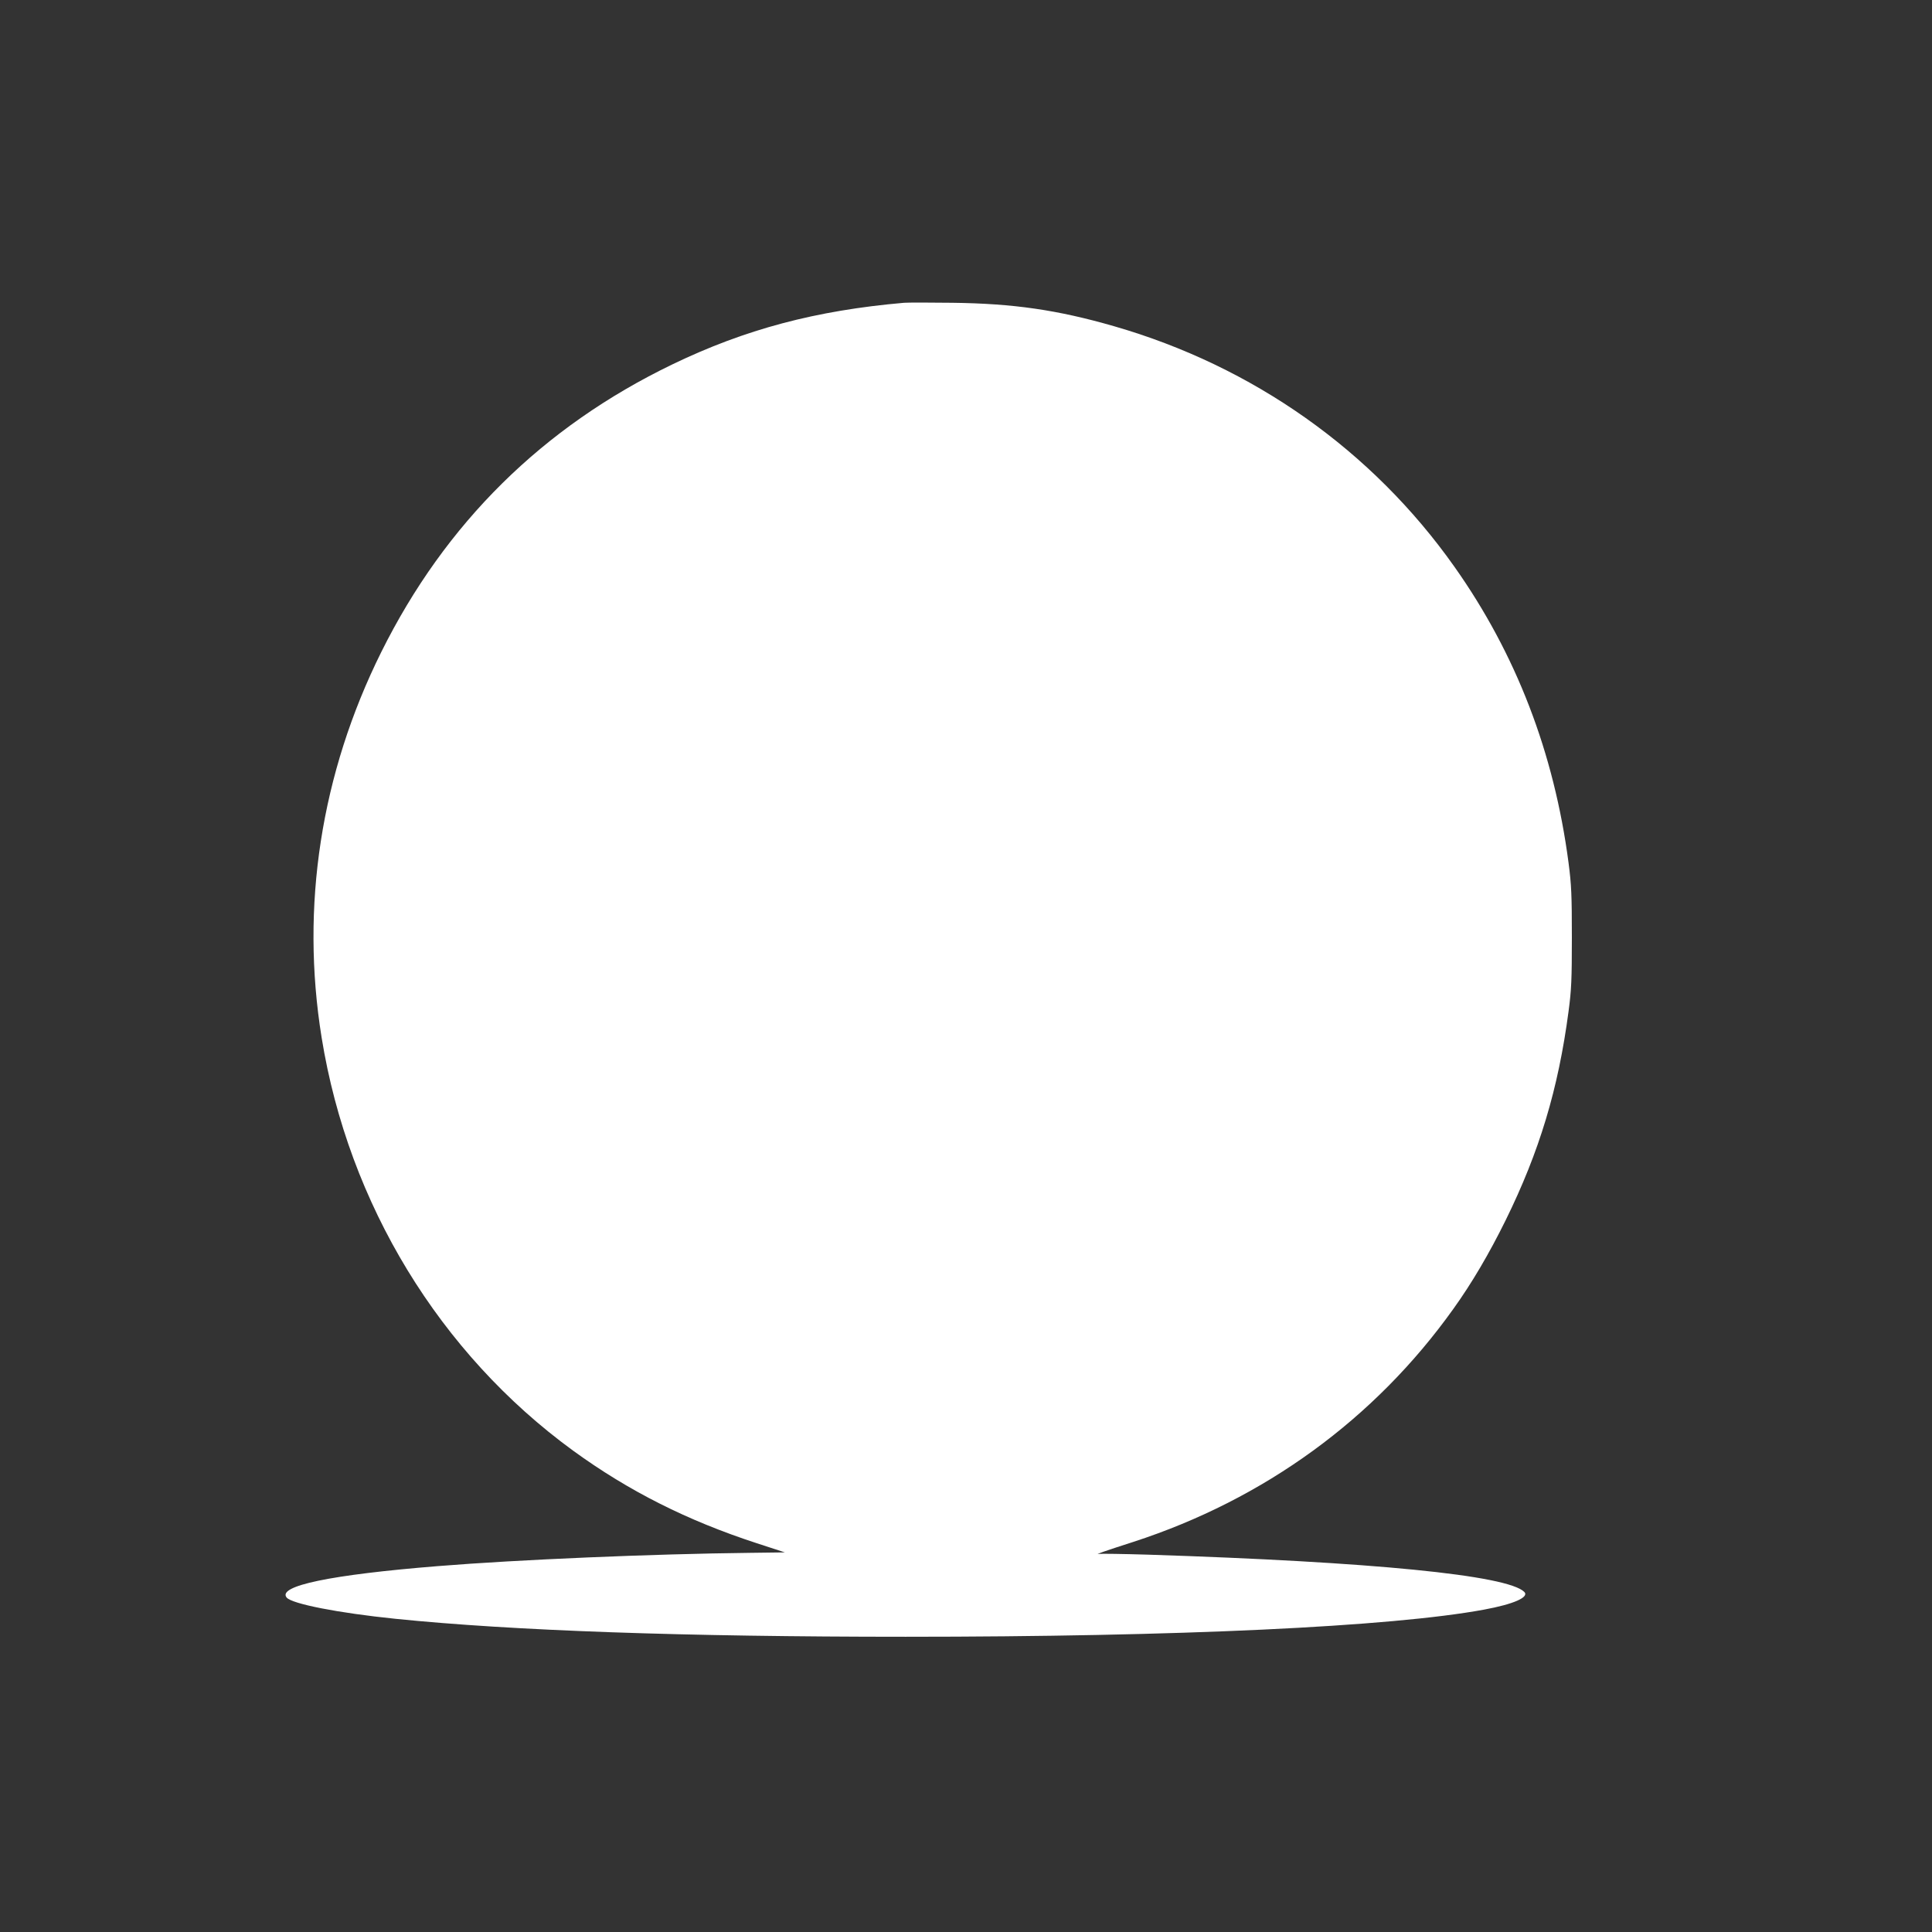 <?xml version="1.0" standalone="no"?>
<!DOCTYPE svg PUBLIC "-//W3C//DTD SVG 20010904//EN"
 "http://www.w3.org/TR/2001/REC-SVG-20010904/DTD/svg10.dtd">
<svg version="1.0" xmlns="http://www.w3.org/2000/svg"
 width="1280pt" height="1280pt" viewBox="0 0 1280 1280"
 preserveAspectRatio="xMidYMid meet">
<rect x="0" y="0" width="1280" height="1280" fill="#333333" stroke="none"/>
<g transform="translate(0,1280) scale(0.1,-0.1)"
fill="#ffffff" stroke="none">
<path d="M5990 10794 c-586 -51 -1054 -176 -1535 -408 -860 -415 -1505 -1053
-1929 -1906 -400 -805 -536 -1684 -395 -2555 178 -1101 782 -2092 1666 -2736
367 -267 756 -463 1216 -613 l187 -61 -232 -3 c-641 -7 -1539 -45 -2068 -88
-708 -57 -1064 -131 -1001 -208 35 -42 340 -102 721 -141 775 -79 1911 -119
3380 -119 1805 0 3218 66 3833 180 195 36 300 82 266 117 -111 111 -1005 199
-2494 247 -165 5 -312 7 -325 5 -31 -6 40 19 230 80 867 282 1598 814 2118
1542 123 171 239 369 347 588 224 455 349 870 417 1384 19 142 22 212 22 491
0 278 -3 349 -22 494 -96 730 -348 1384 -756 1961 -544 770 -1333 1328 -2256
1594 -375 108 -666 150 -1070 155 -151 2 -295 2 -320 0z"/>
</g>
</svg>

